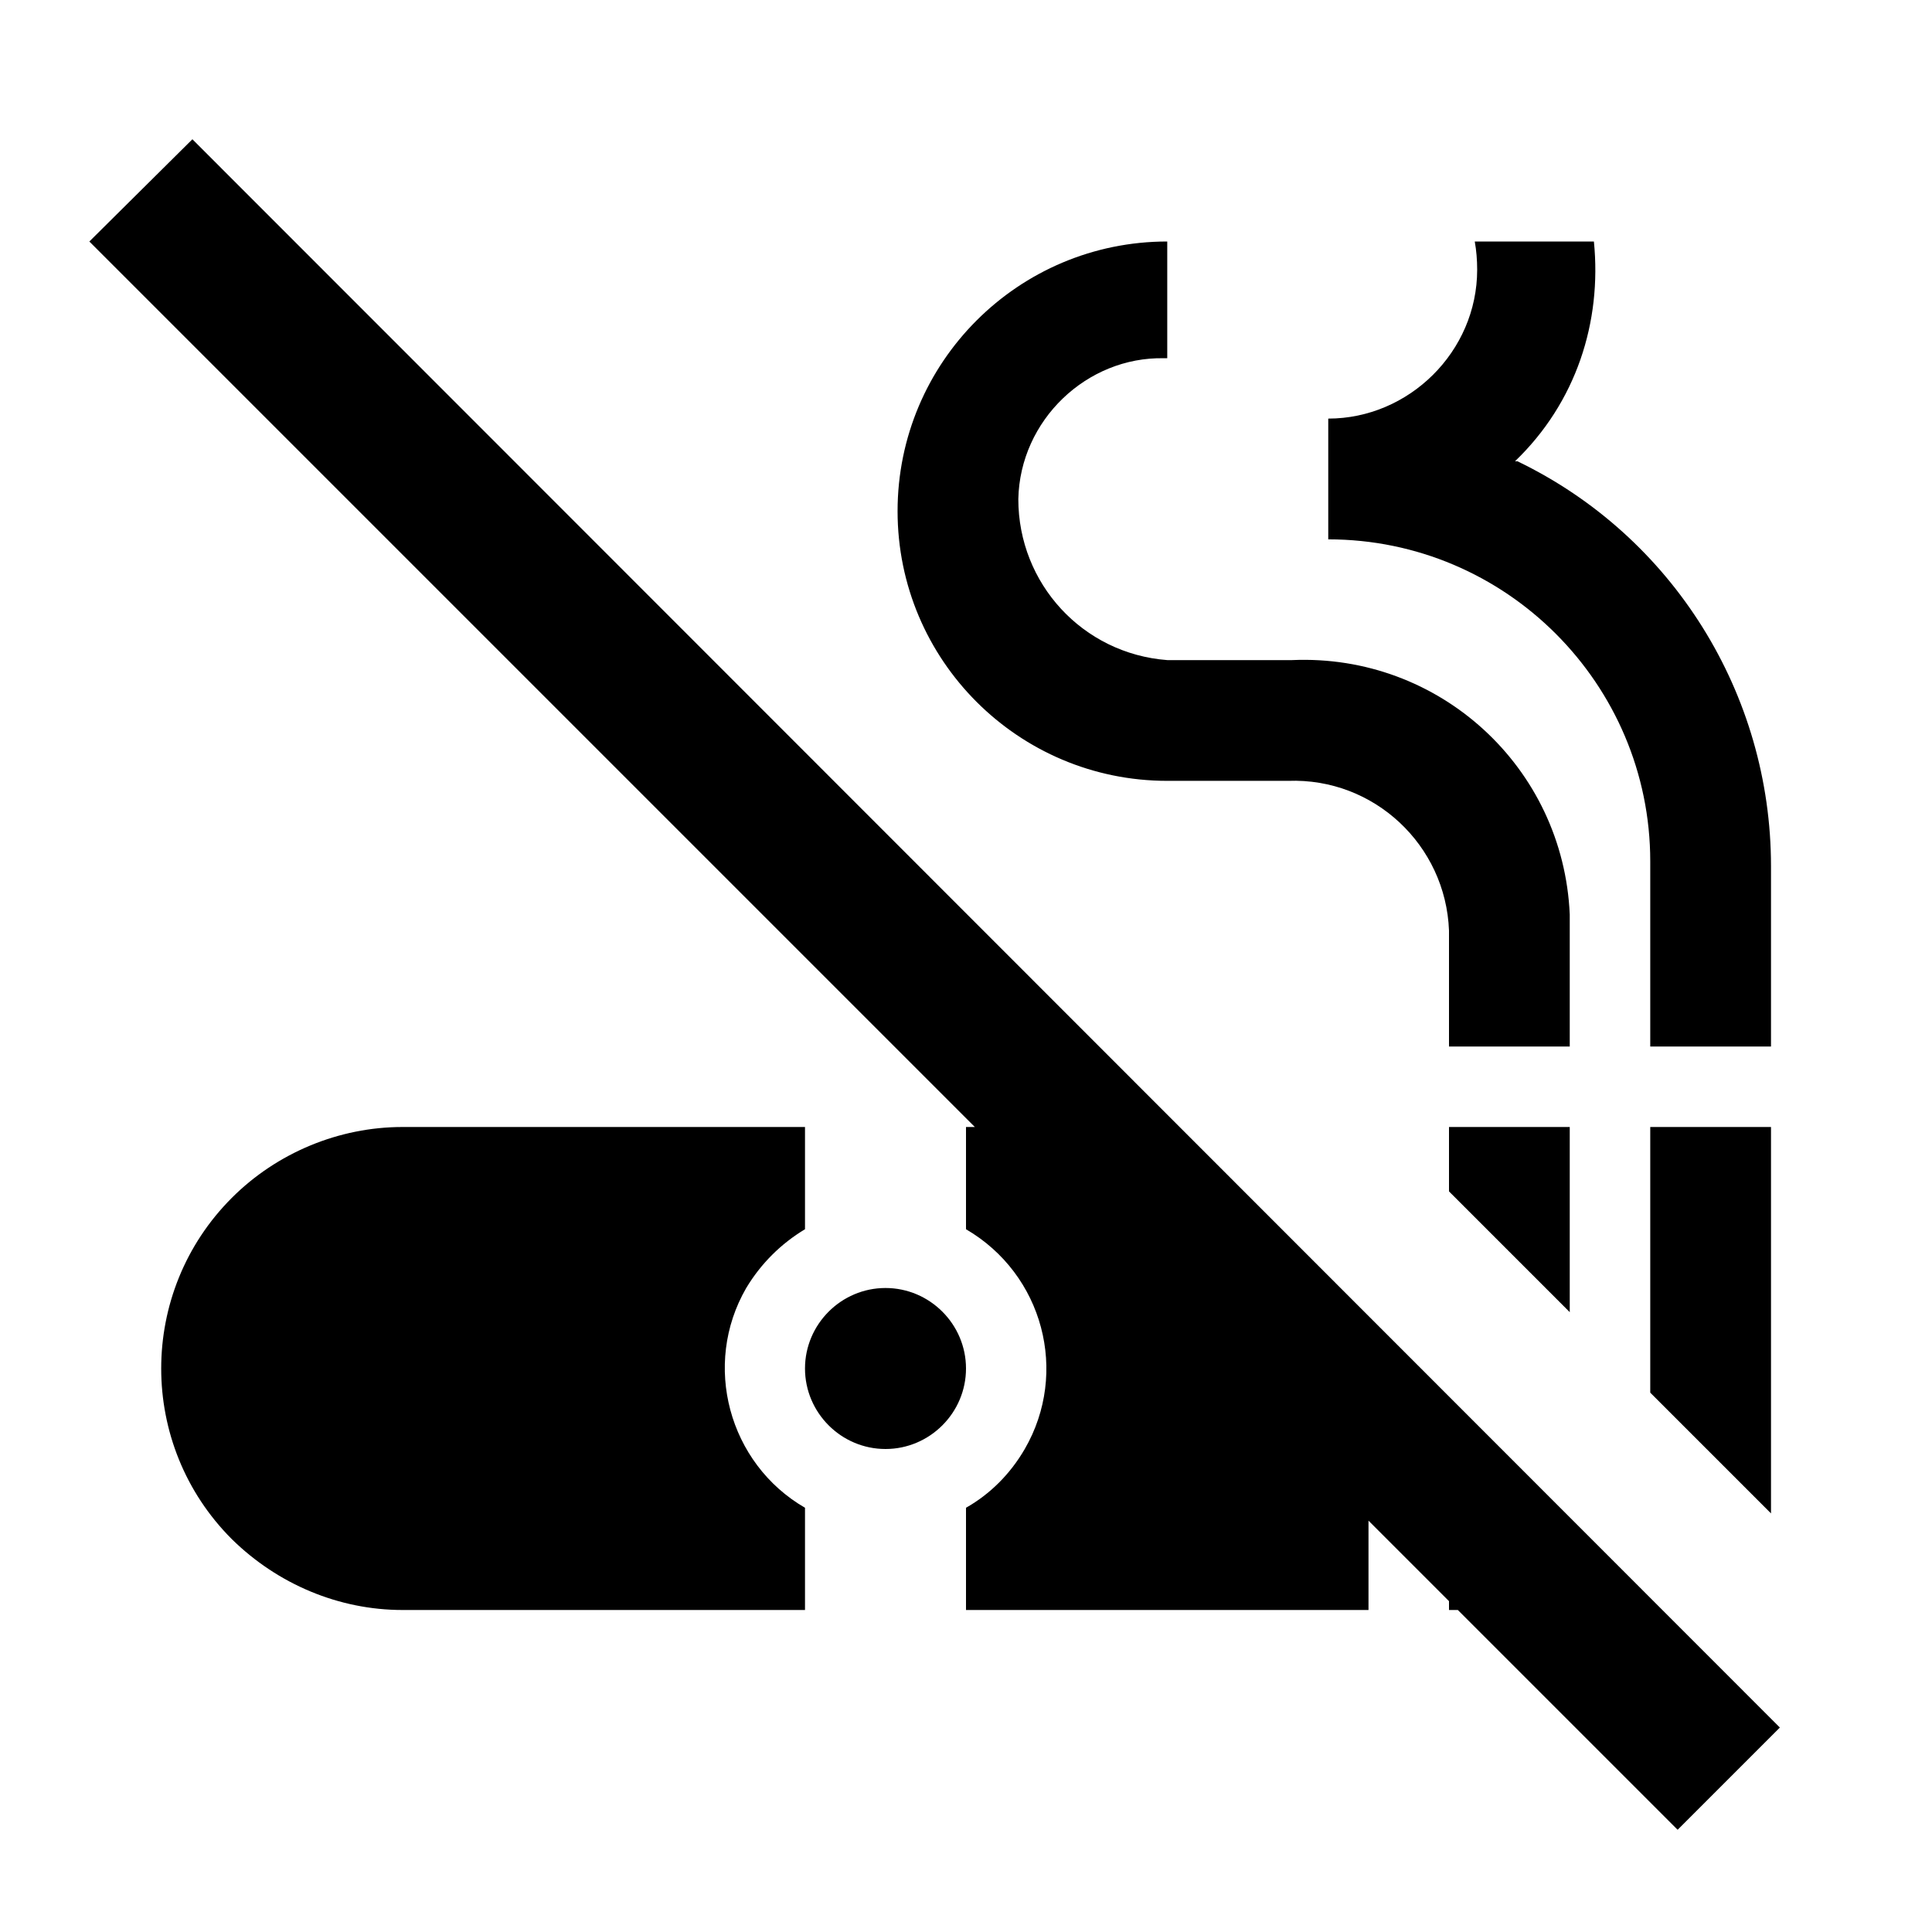 <svg fill="currentColor" xmlns="http://www.w3.org/2000/svg" id="mdi-cigar-off" viewBox="0 0 24 24"><path d="M20.84 22.73L18.11 20H18V19.89L17 18.89V20H12V18.73C12.3 18.56 12.55 18.31 12.73 18C13.28 17.05 12.96 15.83 12 15.27V14H12.11L1.11 3L2.39 1.73L22.11 21.46L20.84 22.73M14.5 9.7H16C17.07 9.66 17.96 10.5 18 11.56C18 11.61 18 11.65 18 11.7V13H19.5V11.36C19.42 9.53 17.88 8.12 16.05 8.2L16 8.2H14.5C13.45 8.12 12.65 7.25 12.65 6.2C12.67 5.22 13.5 4.43 14.46 4.45L14.5 4.45V3C12.65 3 11.15 4.5 11.15 6.35S12.65 9.7 14.5 9.7M20.5 10.7L20.5 10.77V13H22V10.76C22 8.62 20.78 6.66 18.85 5.73H18.82C19.58 5 19.9 4 19.8 3H18.32C18.34 3.11 18.35 3.23 18.35 3.35C18.35 4.37 17.5 5.2 16.5 5.2H16.5V6.7C18.71 6.7 20.5 8.5 20.5 10.7M9.27 16C9.45 15.7 9.7 15.45 10 15.27V14H5C4.21 14 3.44 14.32 2.88 14.88C1.71 16.05 1.71 17.95 2.88 19.12C3.45 19.68 4.21 20 5 20H10V18.73C9.05 18.18 8.72 16.95 9.27 16M18 14.8L19.5 16.3V14H18V14.8M20.5 17.3L22 18.8V14H20.5V17.3M11 16C10.45 16 10 16.45 10 17S10.45 18 11 18 12 17.55 12 17 11.55 16 11 16Z" /></svg>